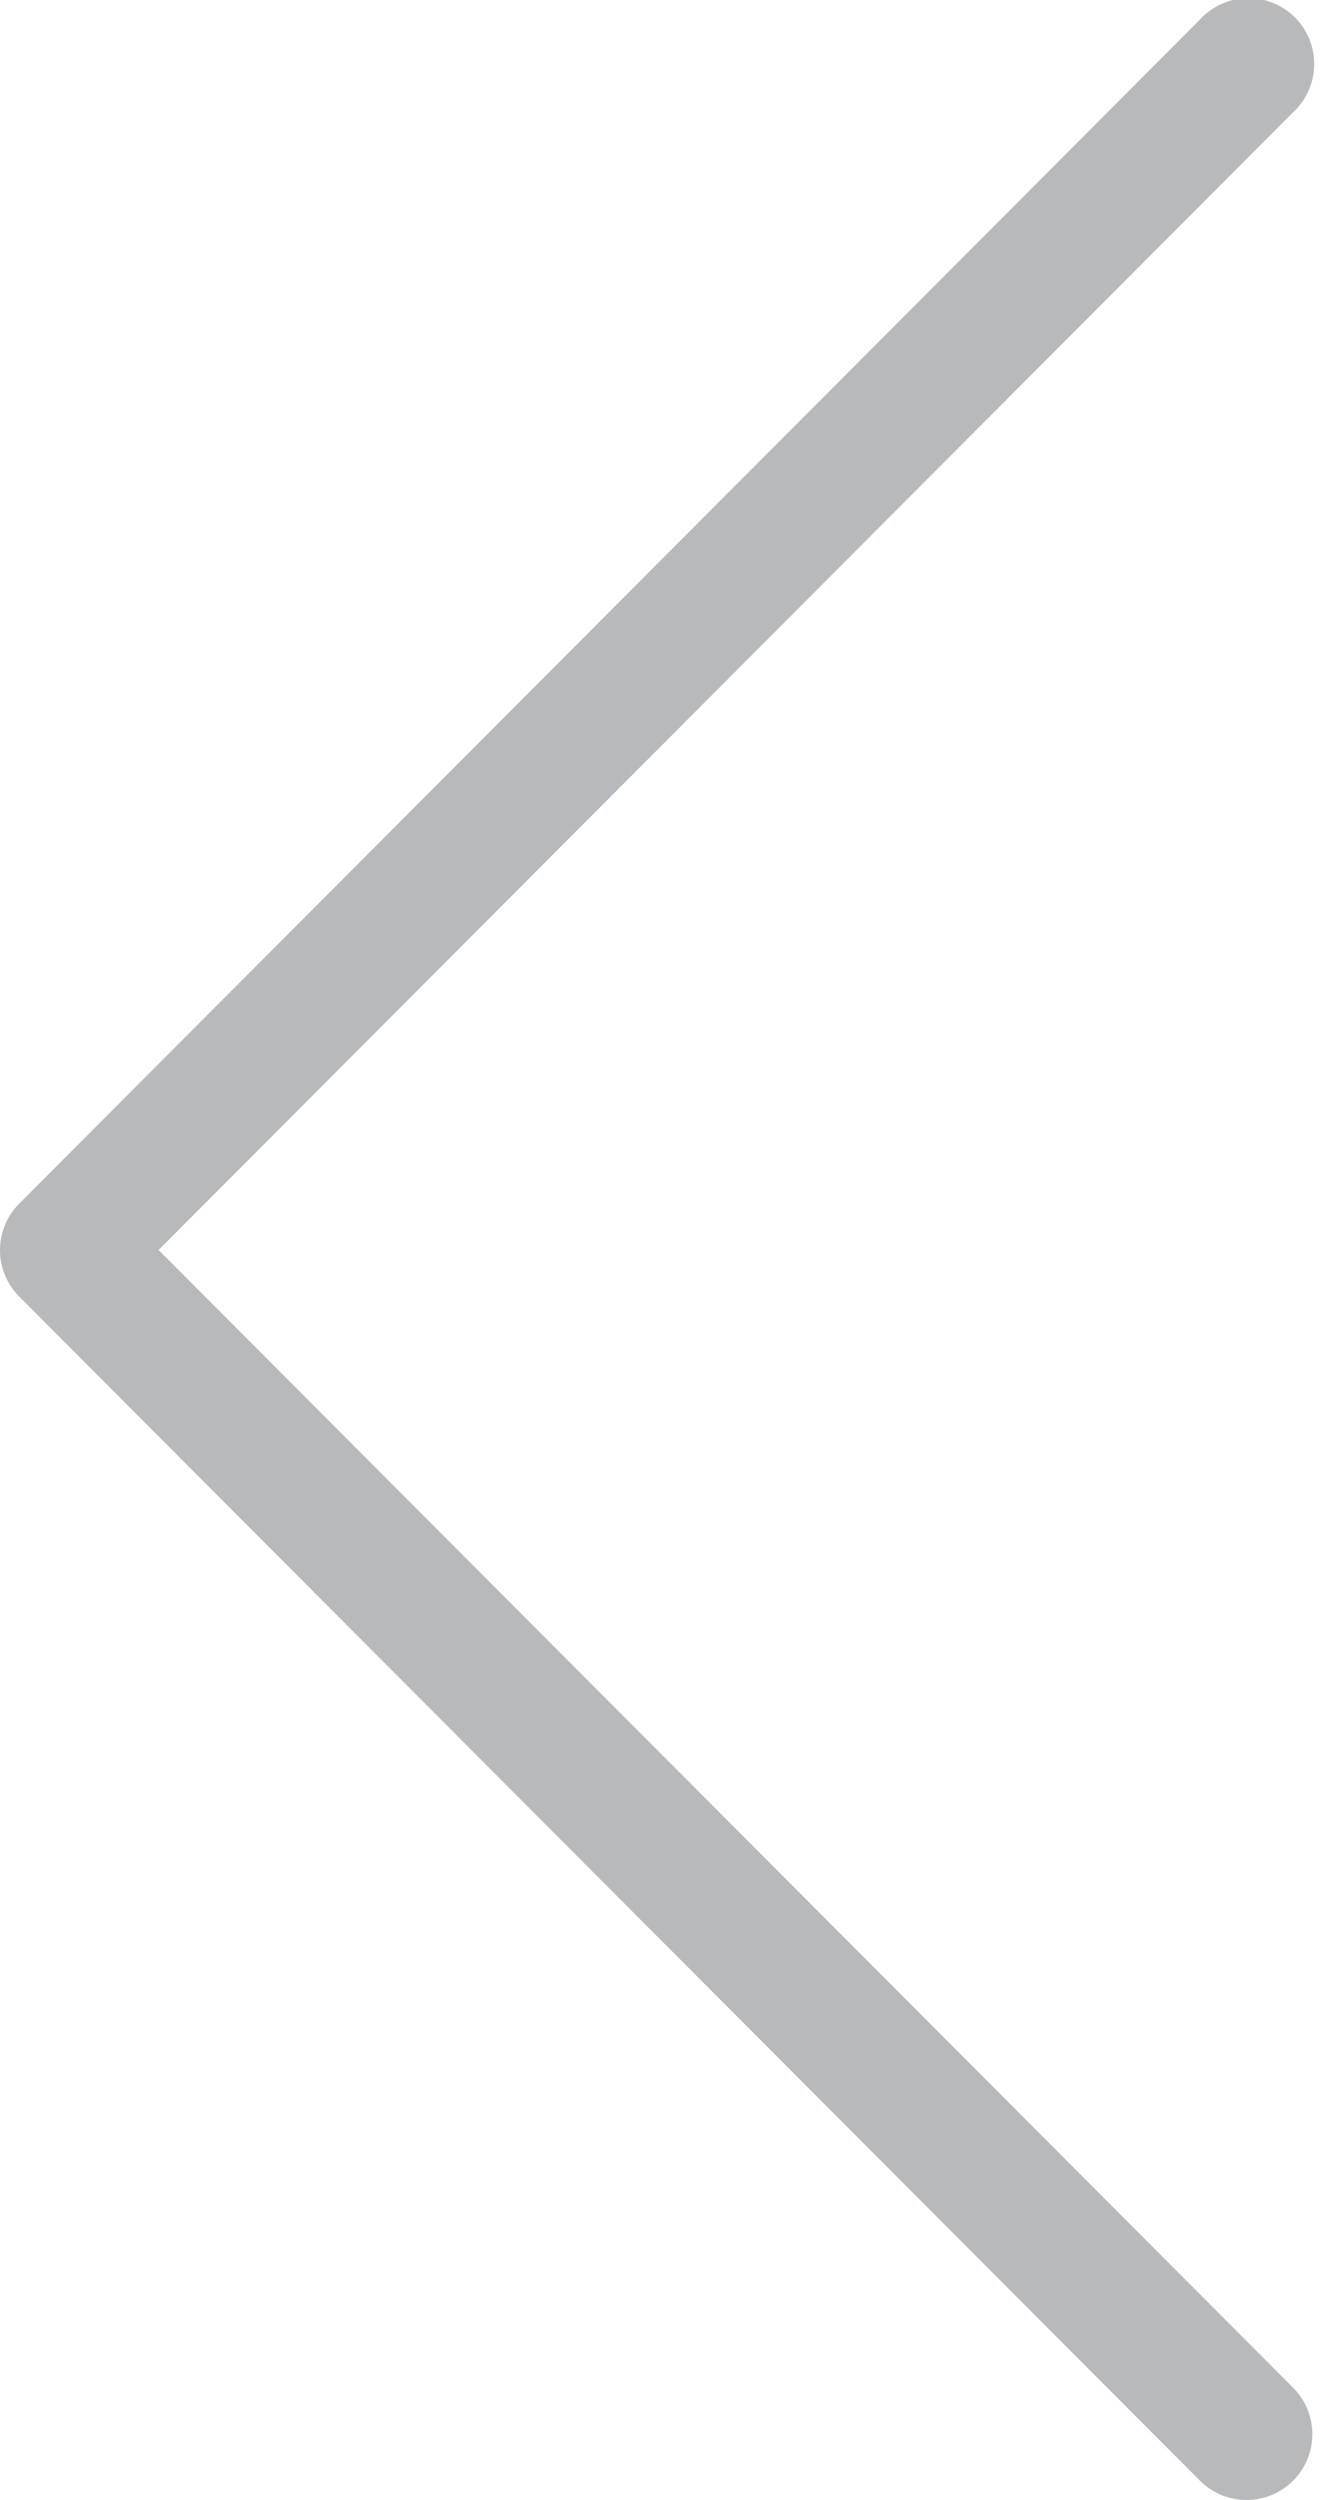 <?xml version="1.0" encoding="UTF-8" standalone="no"?><svg xmlns="http://www.w3.org/2000/svg" xmlns:xlink="http://www.w3.org/1999/xlink" fill="#b8b9bb" height="19" preserveAspectRatio="xMidYMid meet" version="1" viewBox="-0.0 -0.0 10.1 19.0" width="10.1" zoomAndPan="magnify"><g data-name="Layer 2"><g data-name="Layer 1" id="change1_1"><path d="M9.48,19a.5.5,0,0,1-.353-.146l-8.981-9a.5.5,0,0,1,0-.706l8.981-9a.5.5,0,1,1,.707.706L1.206,9.5l8.628,8.646A.5.5,0,0,1,9.48,19Z" fill="inherit"/></g></g></svg>